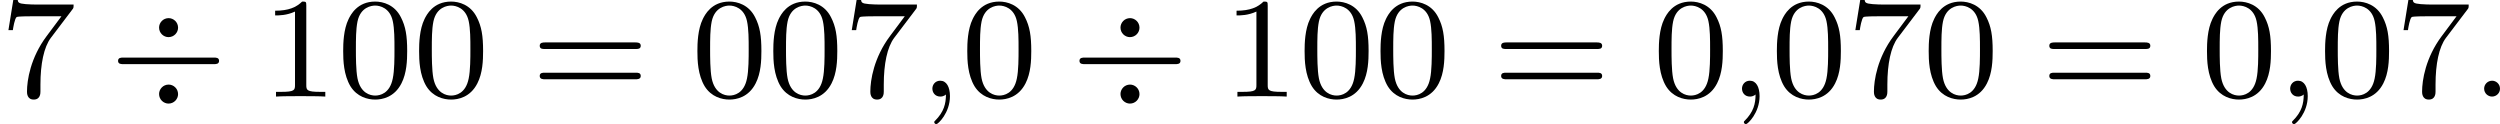 <?xml version='1.0' encoding='UTF-8'?>
<!-- This file was generated by dvisvgm 2.13.3 -->
<svg version='1.1' xmlns='http://www.w3.org/2000/svg' xmlns:xlink='http://www.w3.org/1999/xlink' width='278.928pt' height='13.852pt' viewBox='52.32 852.289 278.928 13.852'>
<defs>
<path id='g2-58' d='M1.618-.438C1.618-.709 1.395-.885 1.18-.885C.925-.885 .733-.677 .733-.446C.733-.175 .956 0 1.172 0C1.427 0 1.618-.207 1.618-.438Z'/>
<path id='g2-59' d='M1.49-.12C1.49 .399 1.379 .853 .885 1.347C.853 1.371 .837 1.387 .837 1.427C.837 1.49 .901 1.538 .956 1.538C1.052 1.538 1.714 .909 1.714-.024C1.714-.534 1.522-.885 1.172-.885C.893-.885 .733-.662 .733-.446C.733-.223 .885 0 1.18 0C1.371 0 1.49-.112 1.49-.12Z'/>
<path id='g1-4' d='M3.818-3.842C3.818-4.152 3.563-4.376 3.292-4.376C2.981-4.376 2.758-4.121 2.758-3.85C2.758-3.539 3.013-3.316 3.284-3.316C3.595-3.316 3.818-3.571 3.818-3.842ZM3.818-.135C3.818-.446 3.563-.669 3.292-.669C2.981-.669 2.758-.414 2.758-.143C2.758 .167 3.013 .391 3.284 .391C3.595 .391 3.818 .135 3.818-.135ZM.773-2.176C.646-2.176 .47-2.176 .47-1.993S.646-1.809 .773-1.809H5.802C5.93-1.809 6.105-1.809 6.105-1.993S5.93-2.176 5.802-2.176H.773Z'/>
<path id='g5-48' d='M3.897-2.542C3.897-3.395 3.81-3.913 3.547-4.423C3.196-5.125 2.55-5.3 2.112-5.3C1.108-5.3 .741-4.551 .63-4.328C.343-3.746 .327-2.957 .327-2.542C.327-2.016 .351-1.211 .733-.574C1.1 .016 1.69 .167 2.112 .167C2.495 .167 3.18 .048 3.579-.741C3.873-1.315 3.897-2.024 3.897-2.542ZM2.112-.056C1.841-.056 1.291-.183 1.124-1.02C1.036-1.474 1.036-2.224 1.036-2.638C1.036-3.188 1.036-3.746 1.124-4.184C1.291-4.997 1.913-5.077 2.112-5.077C2.383-5.077 2.933-4.941 3.092-4.216C3.188-3.778 3.188-3.18 3.188-2.638C3.188-2.168 3.188-1.451 3.092-1.004C2.925-.167 2.375-.056 2.112-.056Z'/>
<path id='g5-49' d='M2.503-5.077C2.503-5.292 2.487-5.3 2.271-5.3C1.945-4.981 1.522-4.79 .765-4.79V-4.527C.98-4.527 1.411-4.527 1.873-4.742V-.654C1.873-.359 1.849-.263 1.092-.263H.813V0C1.14-.024 1.825-.024 2.184-.024S3.236-.024 3.563 0V-.263H3.284C2.527-.263 2.503-.359 2.503-.654V-5.077Z'/>
<path id='g5-55' d='M4.033-4.854C4.105-4.941 4.105-4.957 4.105-5.133H2.08C1.881-5.133 1.634-5.141 1.435-5.157C1.02-5.189 1.012-5.26 .988-5.388H.741L.47-3.706H.717C.733-3.826 .821-4.376 .933-4.439C1.02-4.479 1.618-4.479 1.737-4.479H3.427L2.606-3.379C1.698-2.168 1.506-.909 1.506-.279C1.506-.199 1.506 .167 1.881 .167S2.256-.191 2.256-.287V-.669C2.256-1.817 2.447-2.758 2.837-3.276L4.033-4.854Z'/>
<path id='g5-61' d='M5.826-2.654C5.946-2.654 6.105-2.654 6.105-2.837S5.914-3.021 5.794-3.021H.781C.662-3.021 .47-3.021 .47-2.837S.63-2.654 .749-2.654H5.826ZM5.794-.964C5.914-.964 6.105-.964 6.105-1.148S5.946-1.331 5.826-1.331H.749C.63-1.331 .47-1.331 .47-1.148S.662-.964 .781-.964H5.794Z'/>
</defs>
<g id='page10' transform='matrix(2 0 0 2 0 0)'>
<use x='26.16' y='431.532' xlink:href='#g5-55'/>
<use x='32.276' y='431.532' xlink:href='#g1-4'/>
<use x='40.744' y='431.532' xlink:href='#g5-49'/>
<use x='44.978' y='431.532' xlink:href='#g5-48'/>
<use x='49.213' y='431.532' xlink:href='#g5-48'/>
<use x='55.799' y='431.532' xlink:href='#g5-61'/>
<use x='64.738' y='431.532' xlink:href='#g5-48'/>
<use x='68.972' y='431.532' xlink:href='#g5-48'/>
<use x='73.206' y='431.532' xlink:href='#g5-55'/>
<use x='77.44' y='431.532' xlink:href='#g2-59'/>
<use x='79.793' y='431.532' xlink:href='#g5-48'/>
<use x='85.909' y='431.532' xlink:href='#g1-4'/>
<use x='94.377' y='431.532' xlink:href='#g5-49'/>
<use x='98.611' y='431.532' xlink:href='#g5-48'/>
<use x='102.846' y='431.532' xlink:href='#g5-48'/>
<use x='109.432' y='431.532' xlink:href='#g5-61'/>
<use x='118.371' y='431.532' xlink:href='#g5-48'/>
<use x='122.605' y='431.532' xlink:href='#g2-59'/>
<use x='124.957' y='431.532' xlink:href='#g5-48'/>
<use x='129.192' y='431.532' xlink:href='#g5-55'/>
<use x='133.426' y='431.532' xlink:href='#g5-48'/>
<use x='140.012' y='431.532' xlink:href='#g5-61'/>
<use x='148.951' y='431.532' xlink:href='#g5-48'/>
<use x='153.185' y='431.532' xlink:href='#g2-59'/>
<use x='155.538' y='431.532' xlink:href='#g5-48'/>
<use x='159.772' y='431.532' xlink:href='#g5-55'/>
<use x='164.006' y='431.532' xlink:href='#g2-58'/>
</g>
</svg>